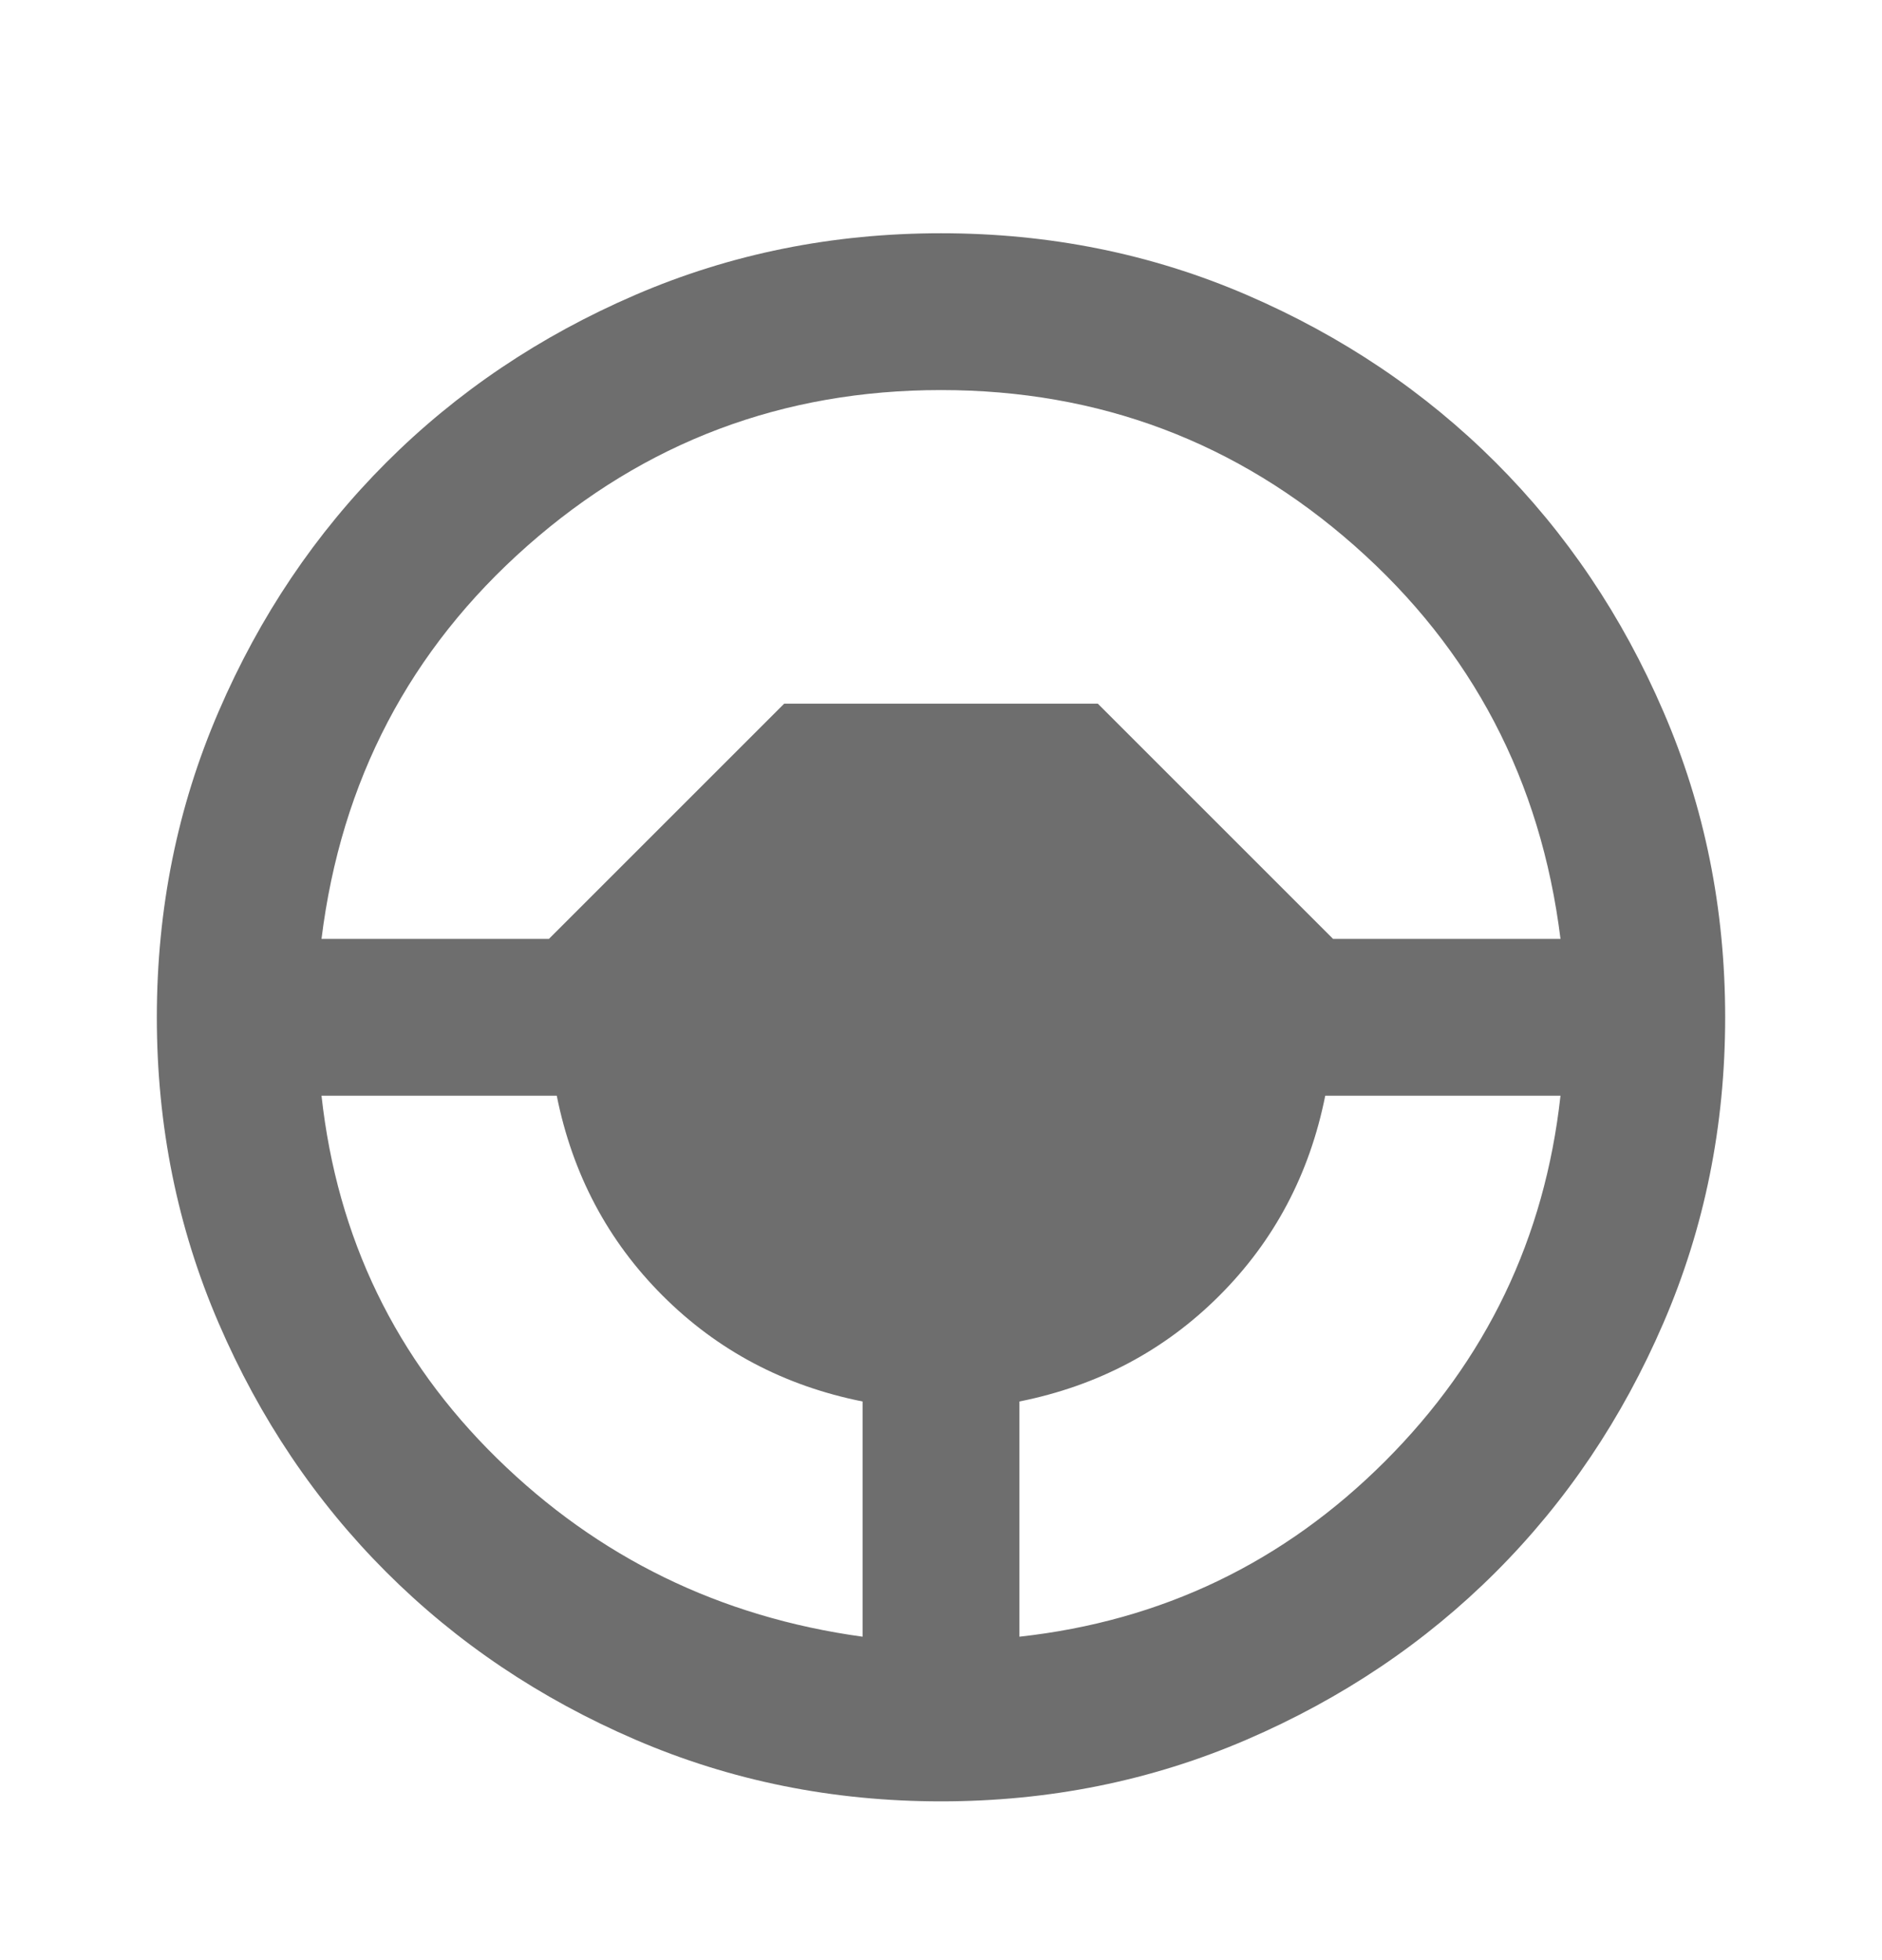<svg width="24" height="25" viewBox="0 0 24 25" fill="none" xmlns="http://www.w3.org/2000/svg">
<path d="M12 22.975C10.617 22.975 9.317 22.712 8.1 22.187C6.883 21.662 5.825 20.95 4.925 20.05C4.025 19.15 3.312 18.091 2.788 16.875C2.263 15.658 2 14.358 2 12.975C2 11.591 2.263 10.291 2.788 9.075C3.312 7.858 4.025 6.8 4.925 5.9C5.825 5 6.883 4.287 8.1 3.762C9.317 3.237 10.617 2.975 12 2.975C13.383 2.975 14.683 3.237 15.9 3.762C17.117 4.287 18.175 5 19.075 5.9C19.975 6.8 20.688 7.858 21.212 9.075C21.738 10.291 22 11.591 22 12.975C22 14.358 21.738 15.658 21.212 16.875C20.688 18.091 19.975 19.15 19.075 20.05C18.175 20.95 17.117 21.662 15.9 22.187C14.683 22.712 13.383 22.975 12 22.975ZM11 20.875V17.875C10 17.675 9.15 17.225 8.45 16.525C7.75 15.825 7.3 14.975 7.1 13.975H4.1C4.3 15.791 5.046 17.333 6.338 18.6C7.629 19.866 9.183 20.625 11 20.875ZM13 20.875C14.817 20.675 16.371 19.929 17.663 18.637C18.954 17.346 19.7 15.791 19.9 13.975H16.9C16.7 14.975 16.25 15.825 15.55 16.525C14.85 17.225 14 17.675 13 17.875V20.875ZM4.1 11.975H7L10 8.975H14L17 11.975H19.9C19.65 9.958 18.775 8.287 17.275 6.962C15.775 5.637 14.017 4.975 12 4.975C9.983 4.975 8.225 5.637 6.725 6.962C5.225 8.287 4.35 9.958 4.1 11.975Z" fill="#6E6E6E"/>
</svg>
